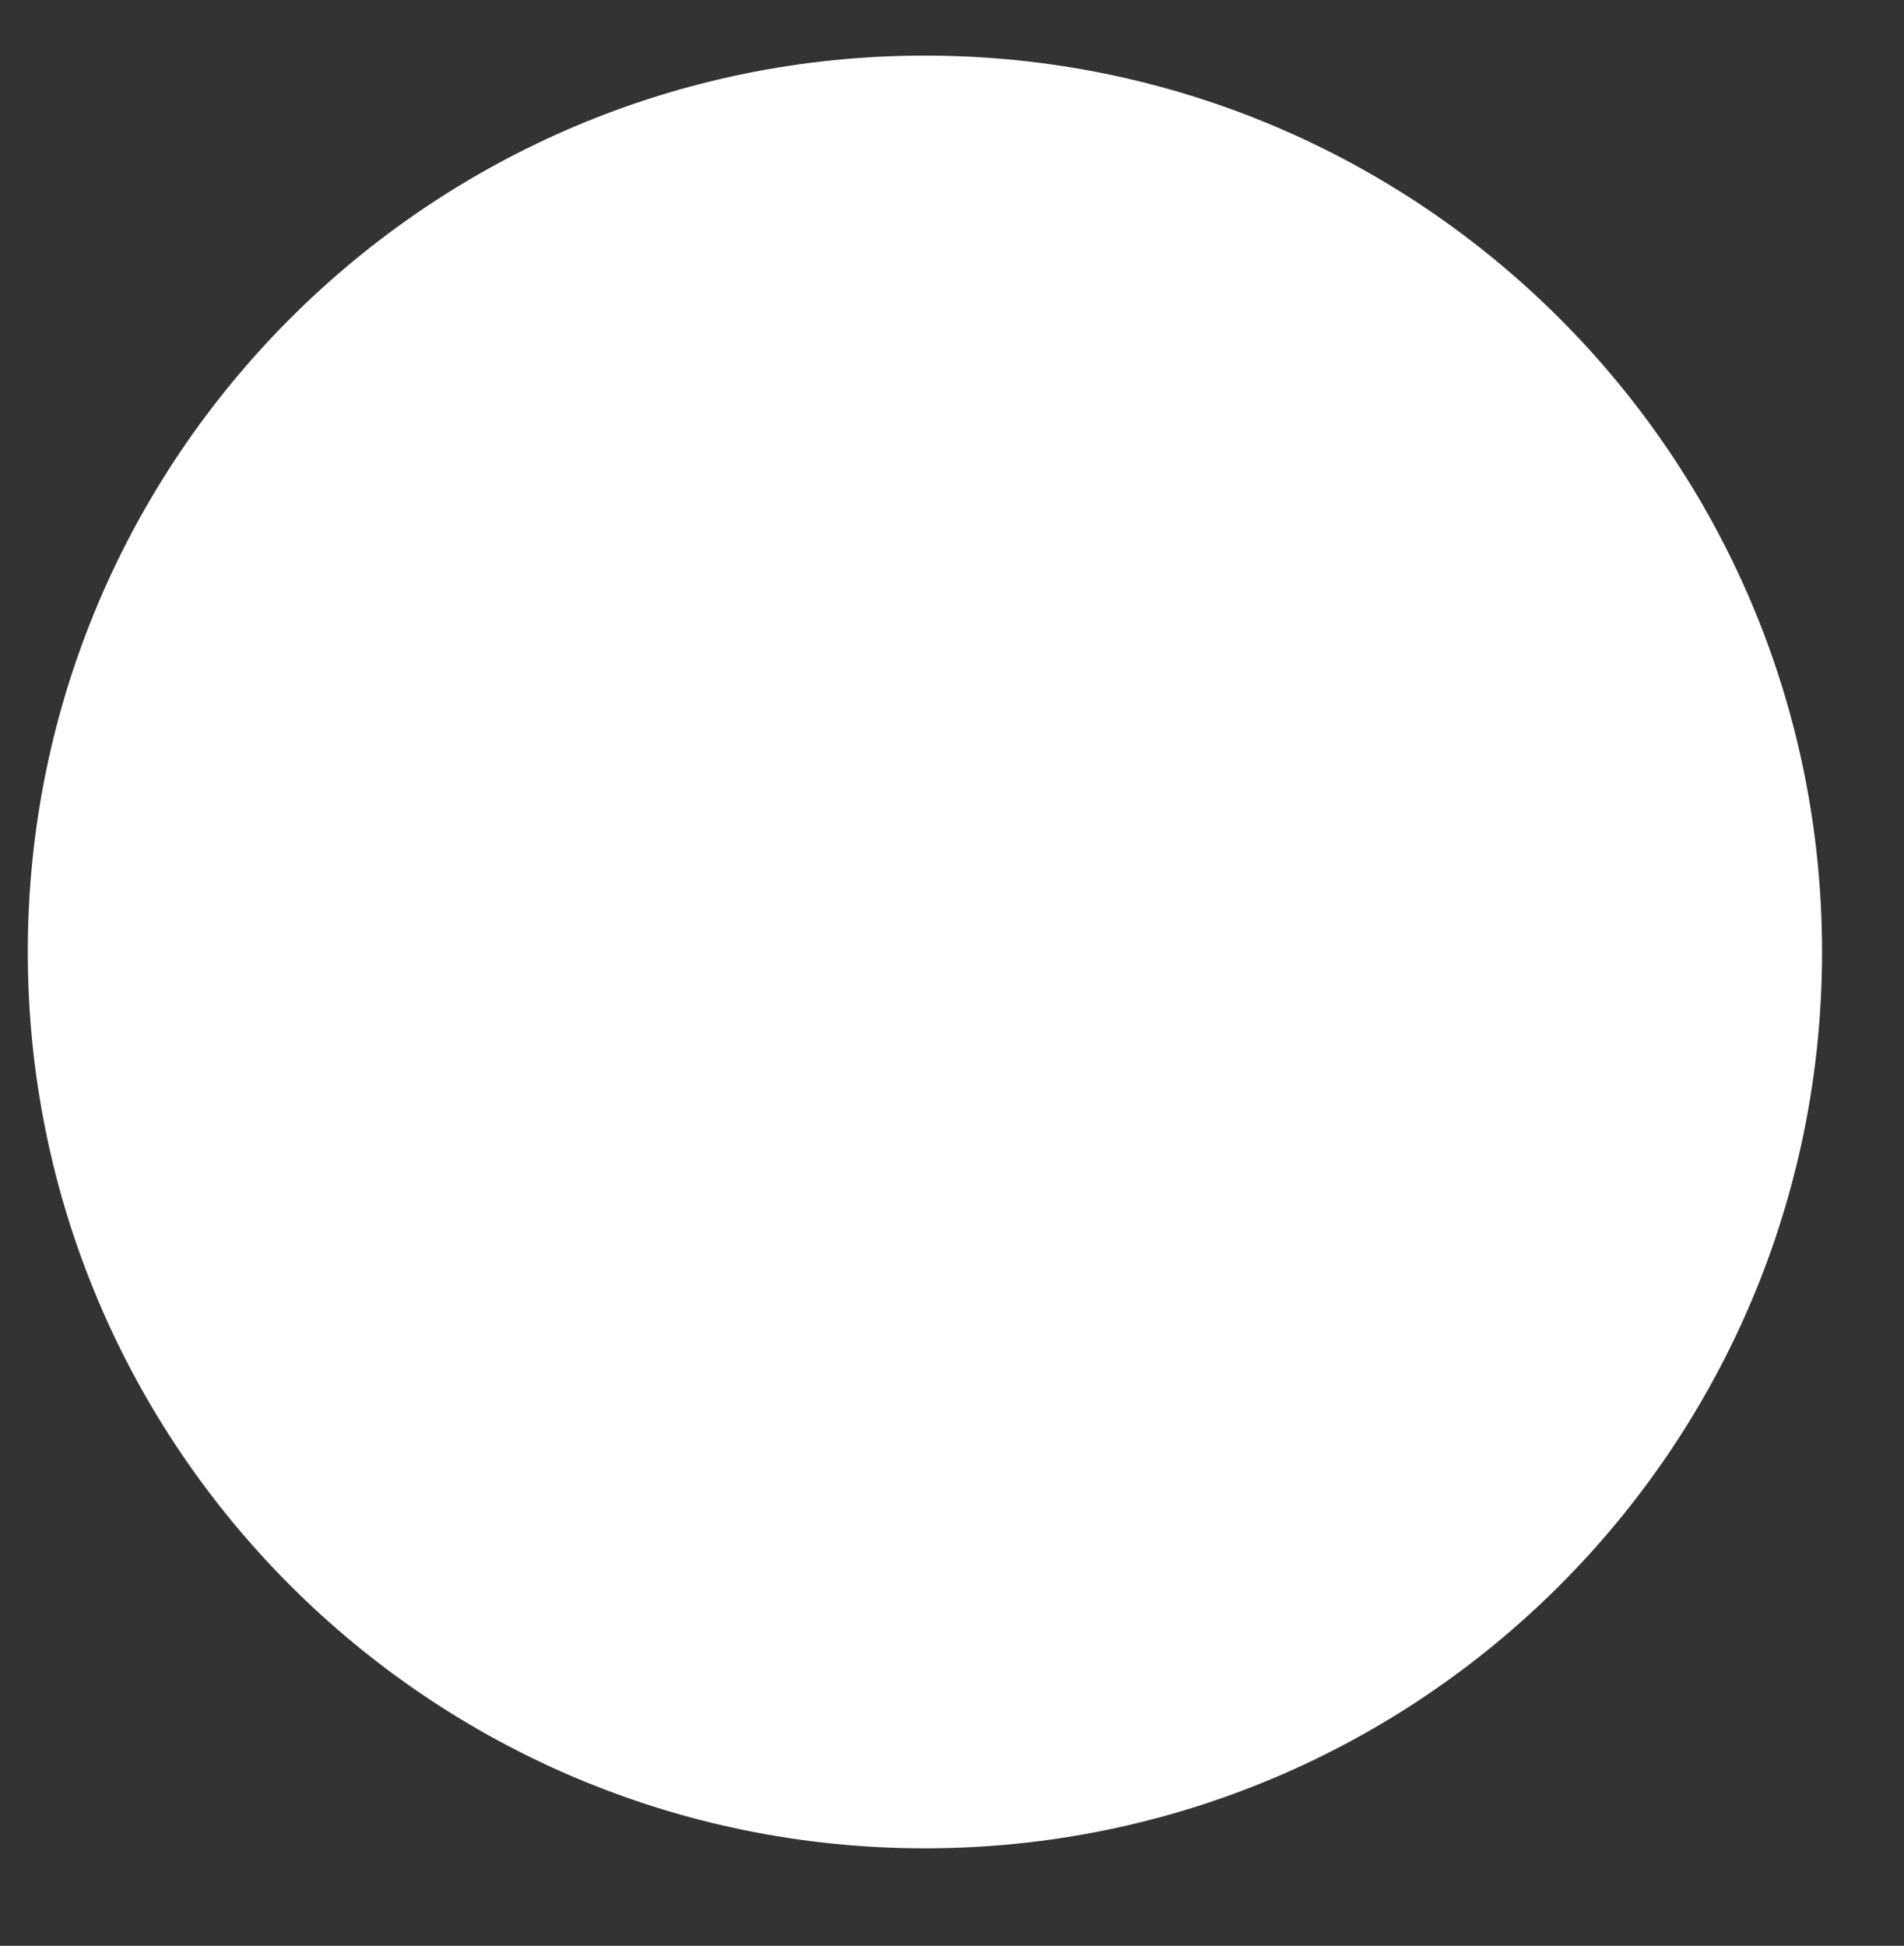 <?xml version="1.0" encoding="UTF-8"?><svg version="1.1" width="137px" height="140px" viewBox="0 0 137.0 140.0" xmlns="http://www.w3.org/2000/svg" xmlns:xlink="http://www.w3.org/1999/xlink"><rect x="0" y="0" width="137.0" height="140.0" fill="#333333" stroke="none"/><defs><clipPath id="i0"><path d="M137,0 L137,140 L0,140 L0,0 L137,0 Z"></path></clipPath><clipPath id="i1"><path d="M64.551,0 C100.202,0 129.103,28.874 129.103,64.493 C129.103,100.111 100.202,128.986 64.551,128.986 C28.901,128.986 0,100.111 0,64.493 C0,28.874 28.901,0 64.551,0 Z"></path></clipPath></defs><g clip-path="url(#i0)"><g transform="translate(2 4)"><g clip-path="url(#i1)"><polygon points="0,0 129.103,0 129.103,128.986 0,128.986 0,0" stroke="none" fill="#FFFFFF"></polygon></g></g></g></svg>